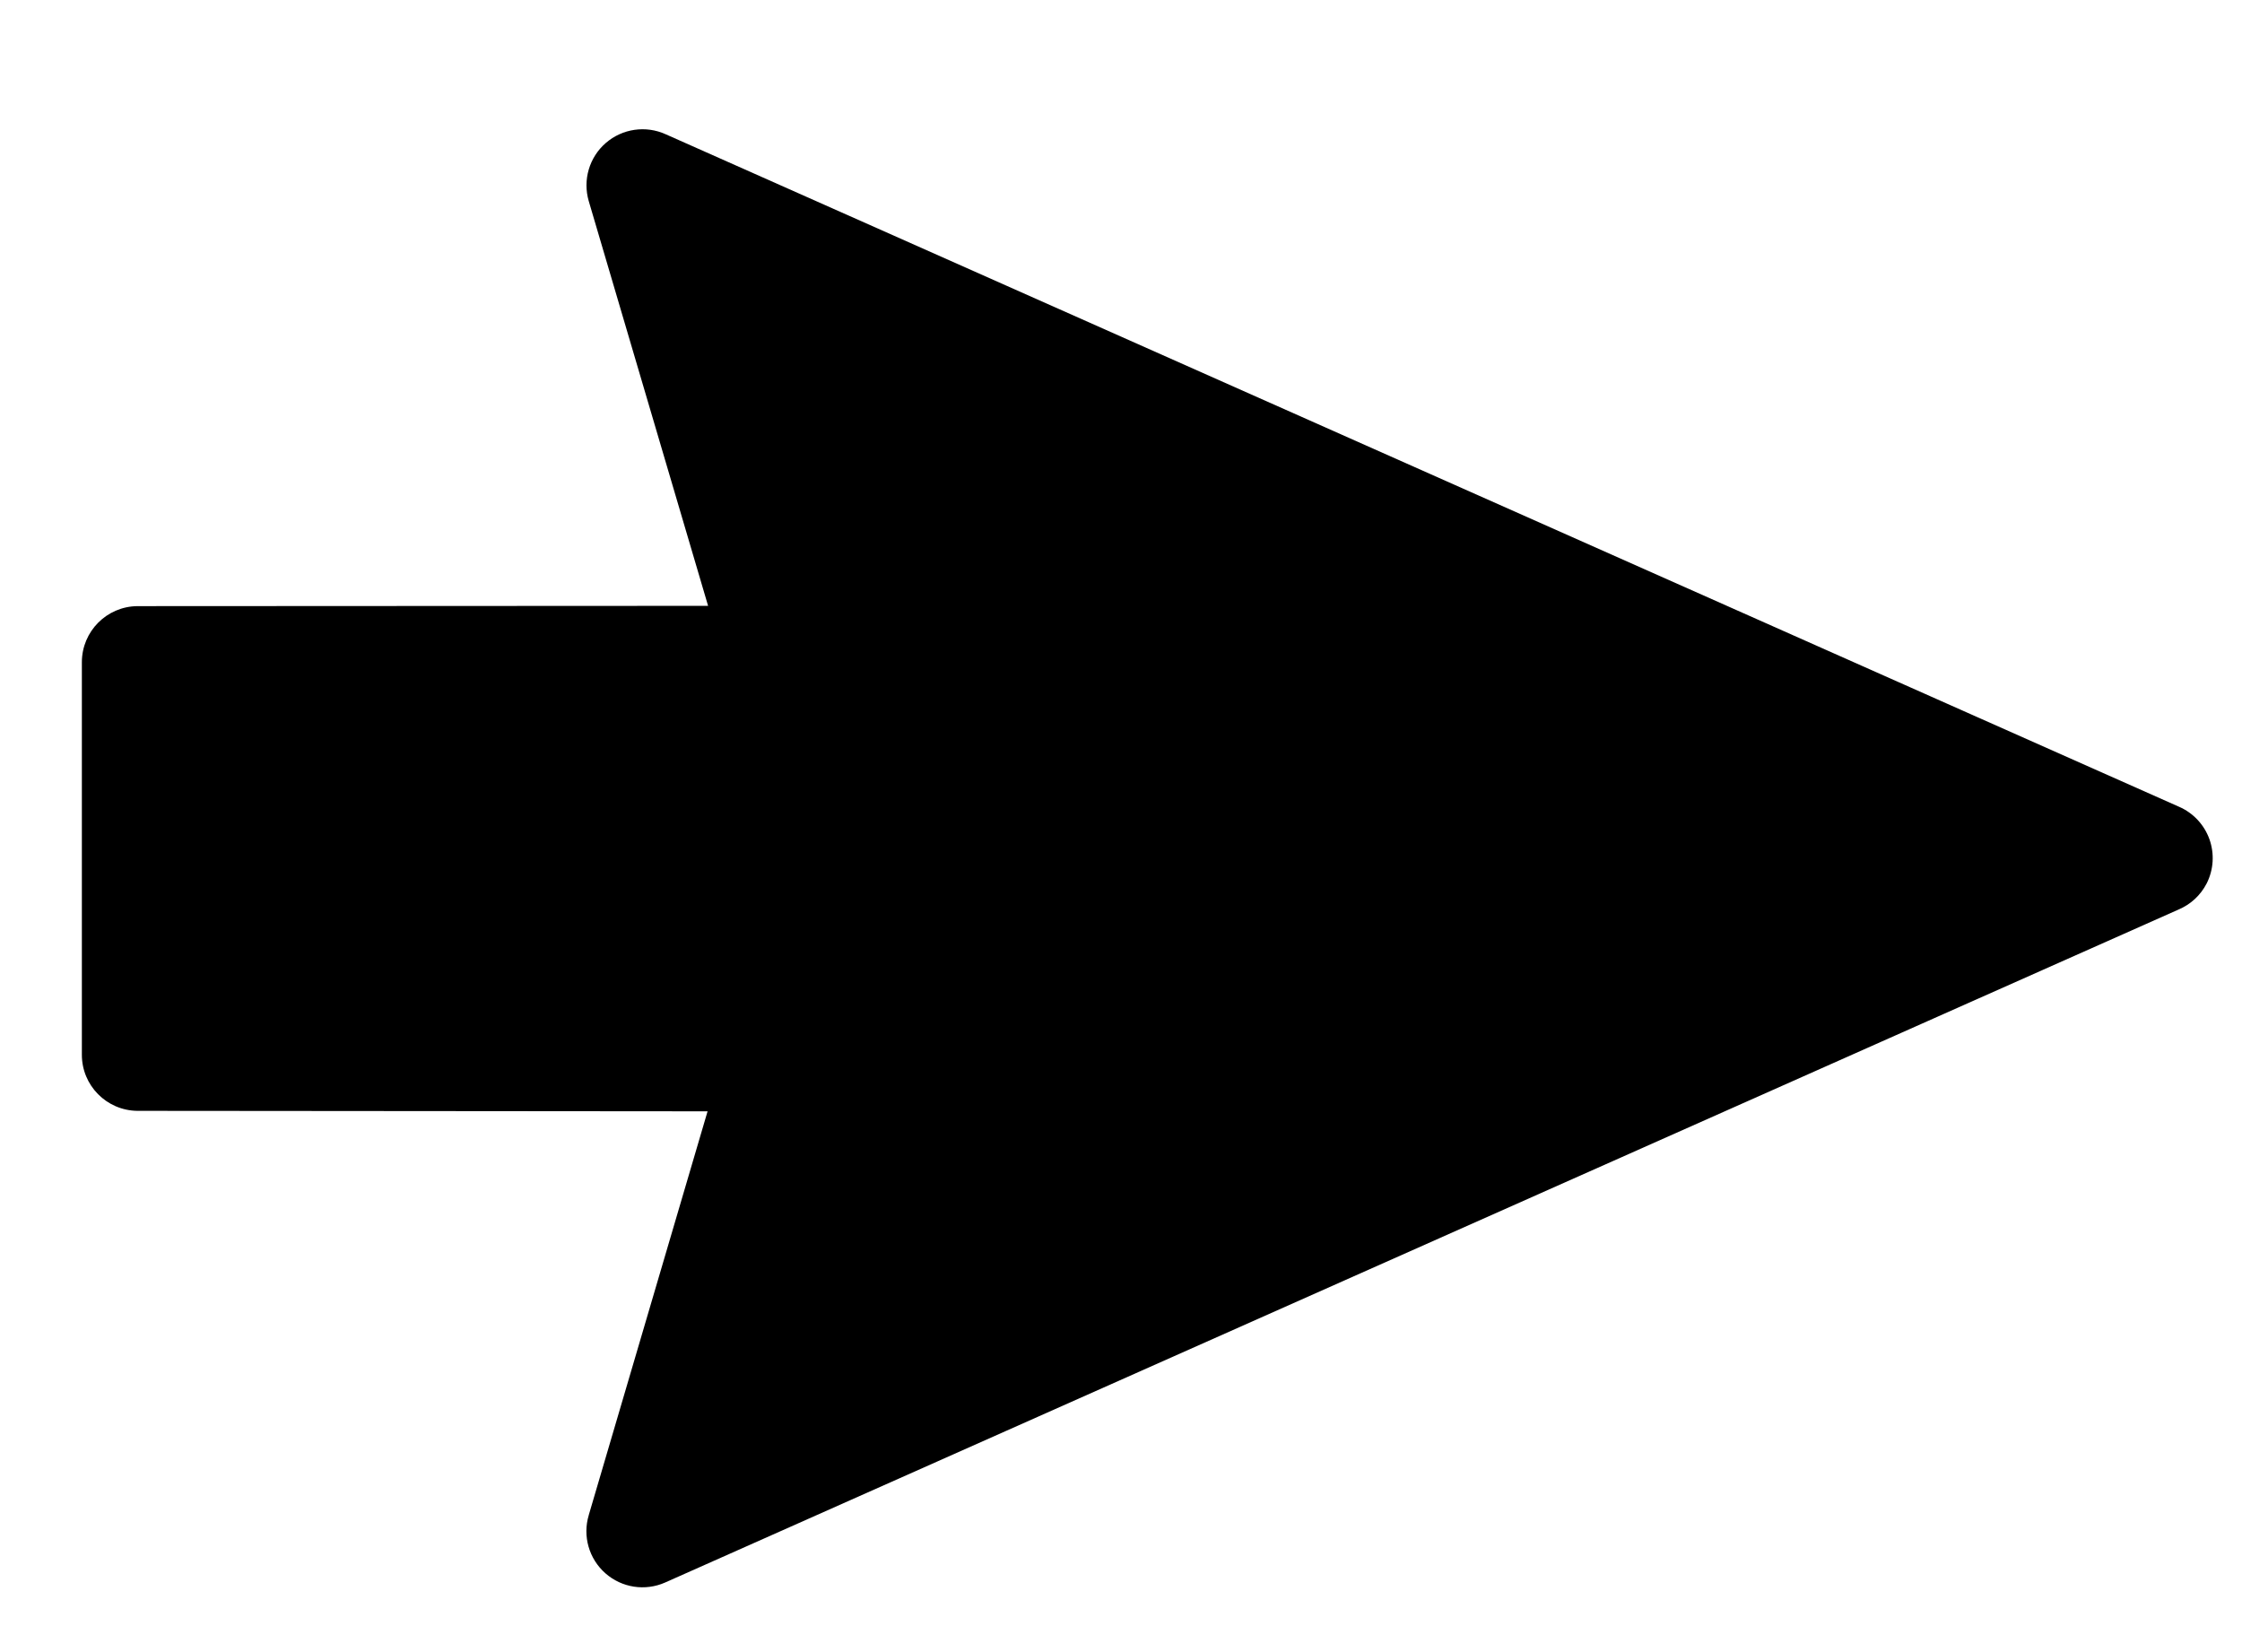 <svg width="95" height="70" viewBox="0 0 95 70" fill="none" xmlns="http://www.w3.org/2000/svg">
<g clip-path="url(#clip0_1983_146)">
<path d="M29.356 9.145L90.796 36.352L29.598 65.676L34.082 46.774L8.04 46.066L7.548 28.148L34.618 28.347L29.356 9.145Z" fill="black"/>
<path d="M93.504 37.43C93.798 36.847 93.839 36.169 93.619 35.555C93.397 34.941 92.934 34.445 92.335 34.184L28.21 5.69C27.364 5.305 26.372 5.449 25.669 6.058C24.968 6.666 24.686 7.629 24.947 8.521L30.004 25.67L5.824 25.682L5.824 25.682C4.523 25.694 3.473 26.75 3.469 28.052L3.469 44.681C3.463 45.988 4.514 47.053 5.821 47.067L29.982 47.087L24.947 64.196L24.948 64.196C24.68 65.085 24.956 66.047 25.651 66.66C26.347 67.275 27.337 67.427 28.185 67.051L92.306 38.54L92.306 38.539C92.824 38.323 93.248 37.93 93.503 37.431L93.504 37.43ZM85.503 36.367L30.948 60.632L35.44 45.353L35.441 45.353C35.646 44.637 35.504 43.866 35.055 43.271C34.608 42.675 33.907 42.324 33.161 42.323L8.217 42.322L8.215 30.448L33.159 30.449L33.159 30.449C33.91 30.45 34.617 30.096 35.066 29.494C35.515 28.892 35.653 28.113 35.438 27.393L30.934 12.106L85.503 36.367Z" fill="black"/>
</g>
<defs>
<clipPath id="clip0_1983_146">
<rect width="95" height="70" fill="white"/>
</clipPath>
</defs>
</svg>
